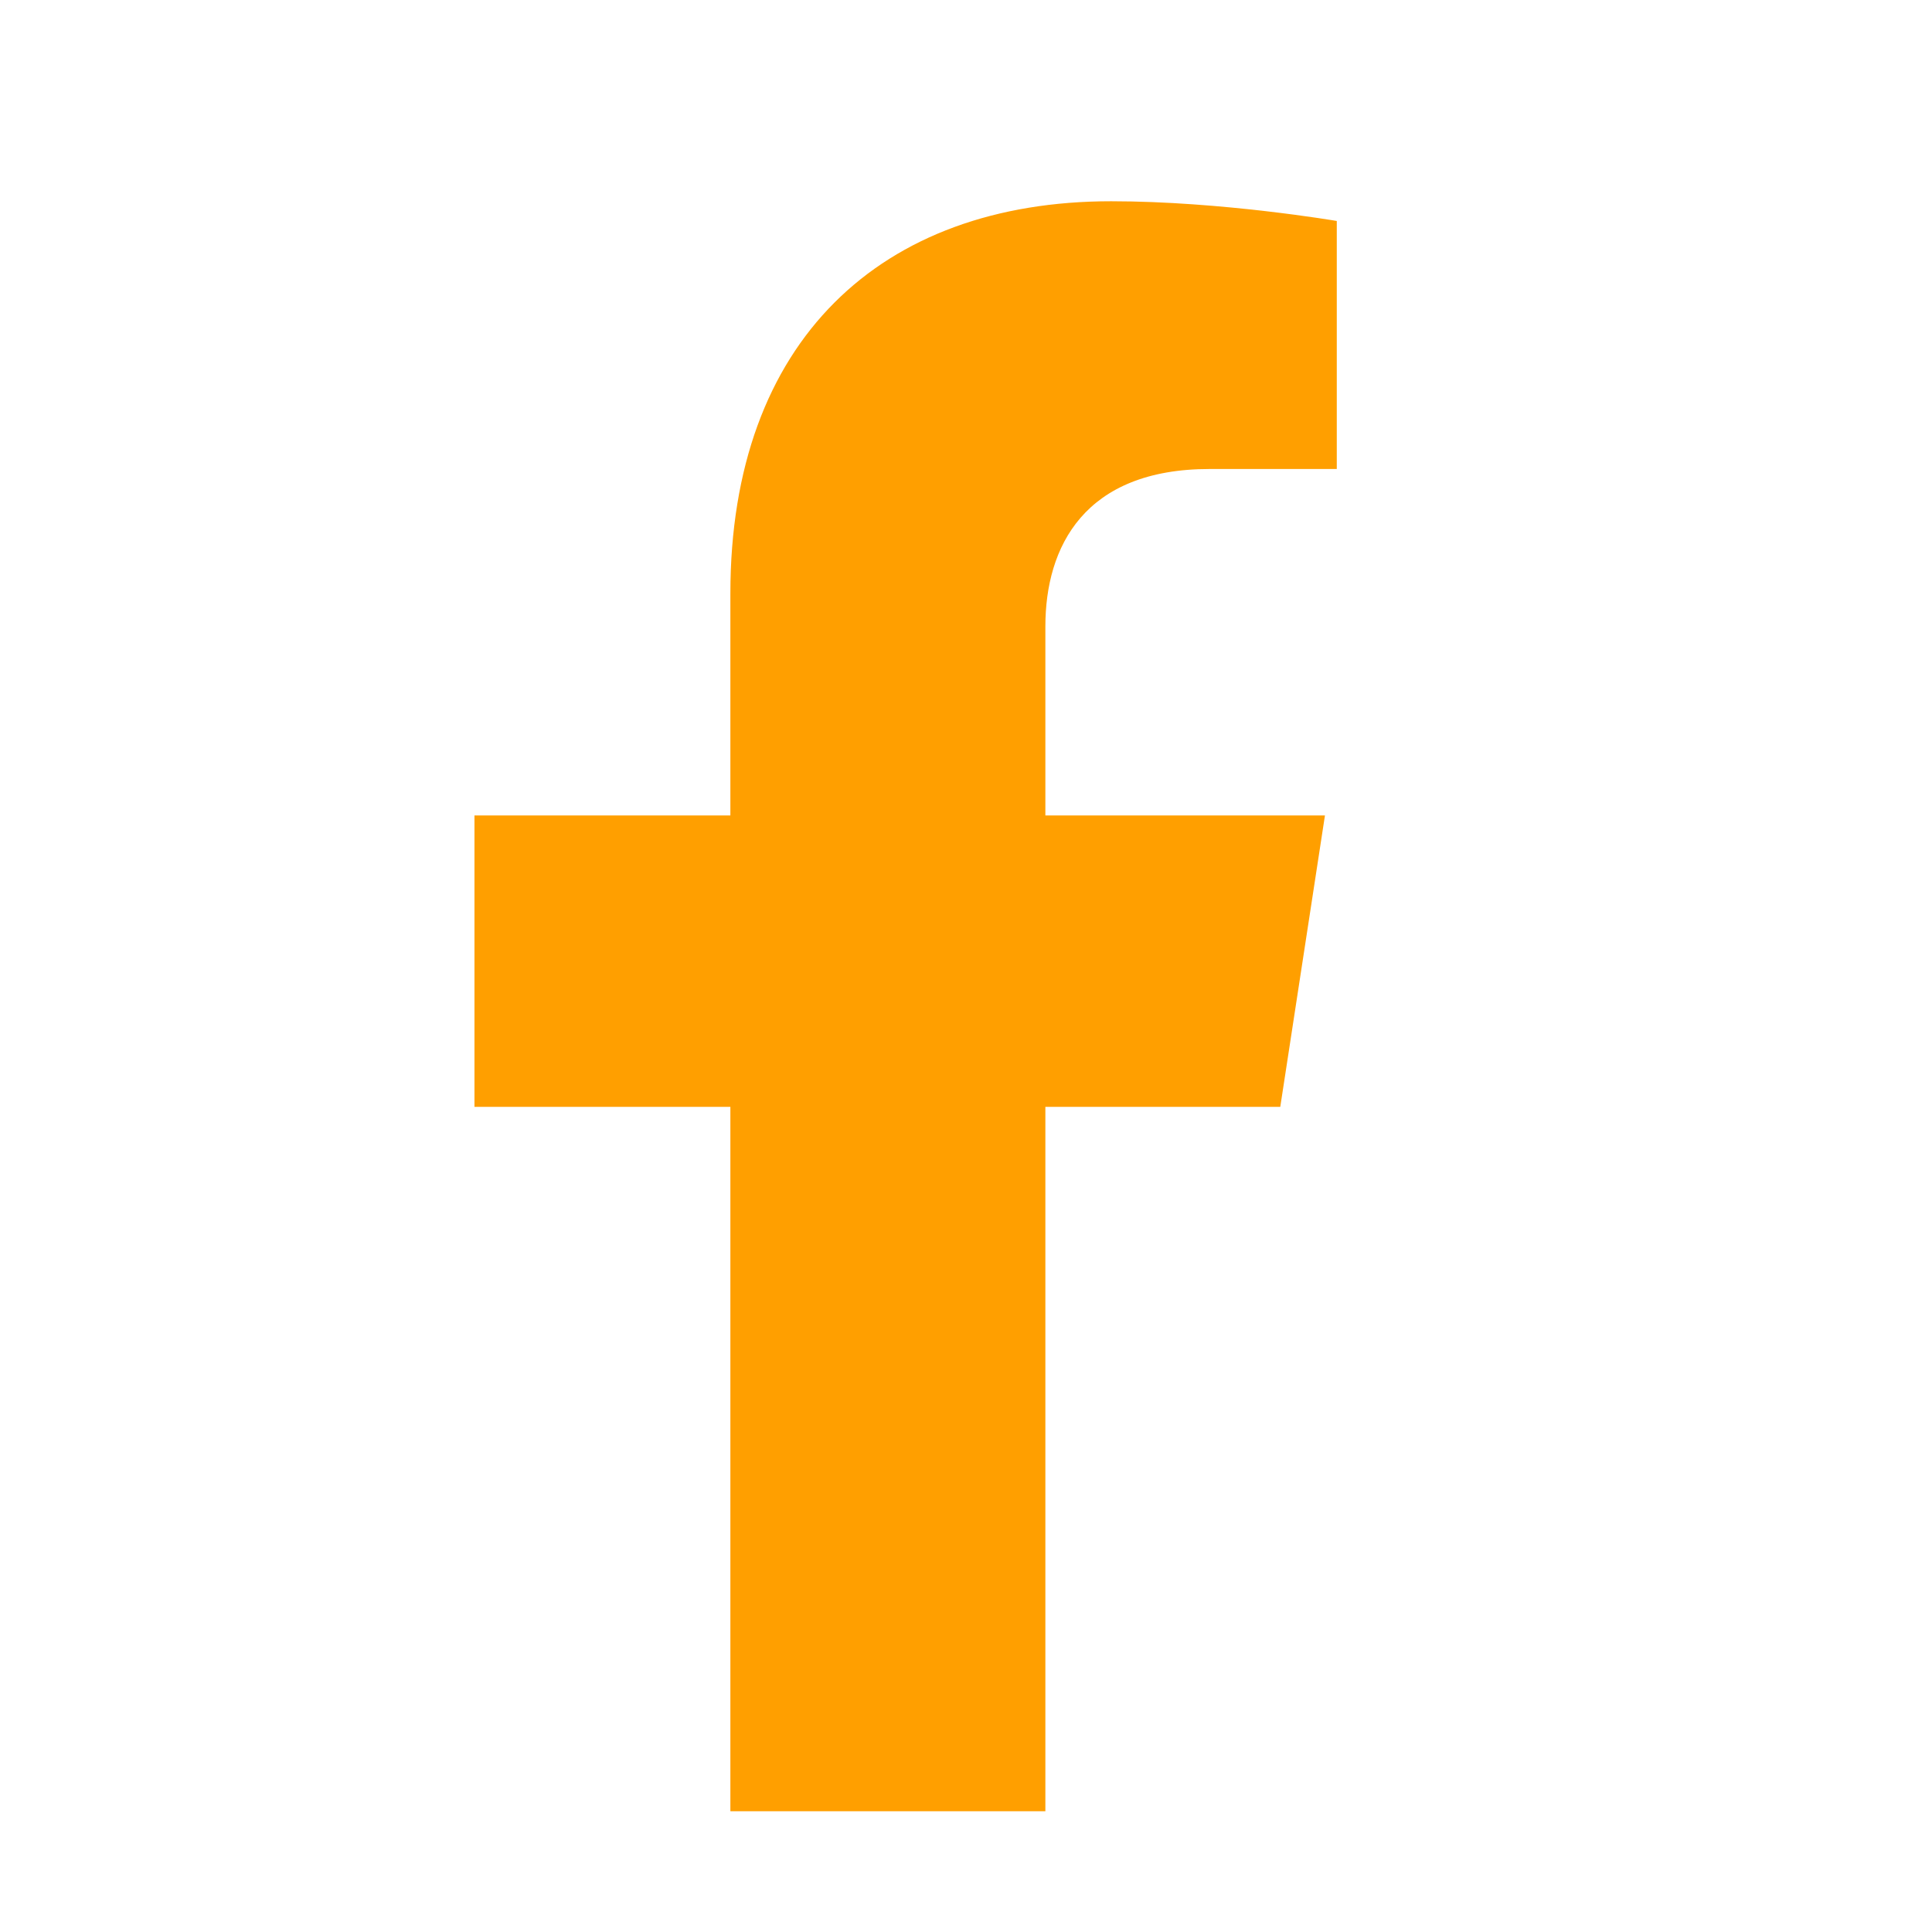 <?xml version="1.0" encoding="UTF-8"?>
<svg width="24px" height="24px" viewBox="0 0 24 24" version="1.1" xmlns="http://www.w3.org/2000/svg" xmlns:xlink="http://www.w3.org/1999/xlink">
    <title>Group 22</title>
    <g id="Contact-Us" stroke="none" stroke-width="1" fill="none" fill-rule="evenodd">
        <g transform="translate(-162, -1182)" id="Group-22">
            <g transform="translate(162, 1182)">
                <rect id="Rectangle" x="0" y="0" width="24" height="24"></rect>
                <path d="M12.986,22.5 L12.986,13.75 L15.904,13.75 L16.459,10.13 L12.986,10.13 L12.986,7.782 C12.986,6.791 13.471,5.826 15.027,5.826 L16.606,5.826 L16.606,2.745 C16.606,2.745 15.173,2.5 13.803,2.5 C10.943,2.5 9.073,4.234 9.073,7.372 L9.073,10.13 L5.894,10.13 L5.894,13.75 L9.073,13.75 L9.073,22.5 L12.986,22.5 Z" id="facebook-f" fill="#FF9F00" fill-rule="nonzero"></path>
            </g>
        </g>
    </g>
</svg>